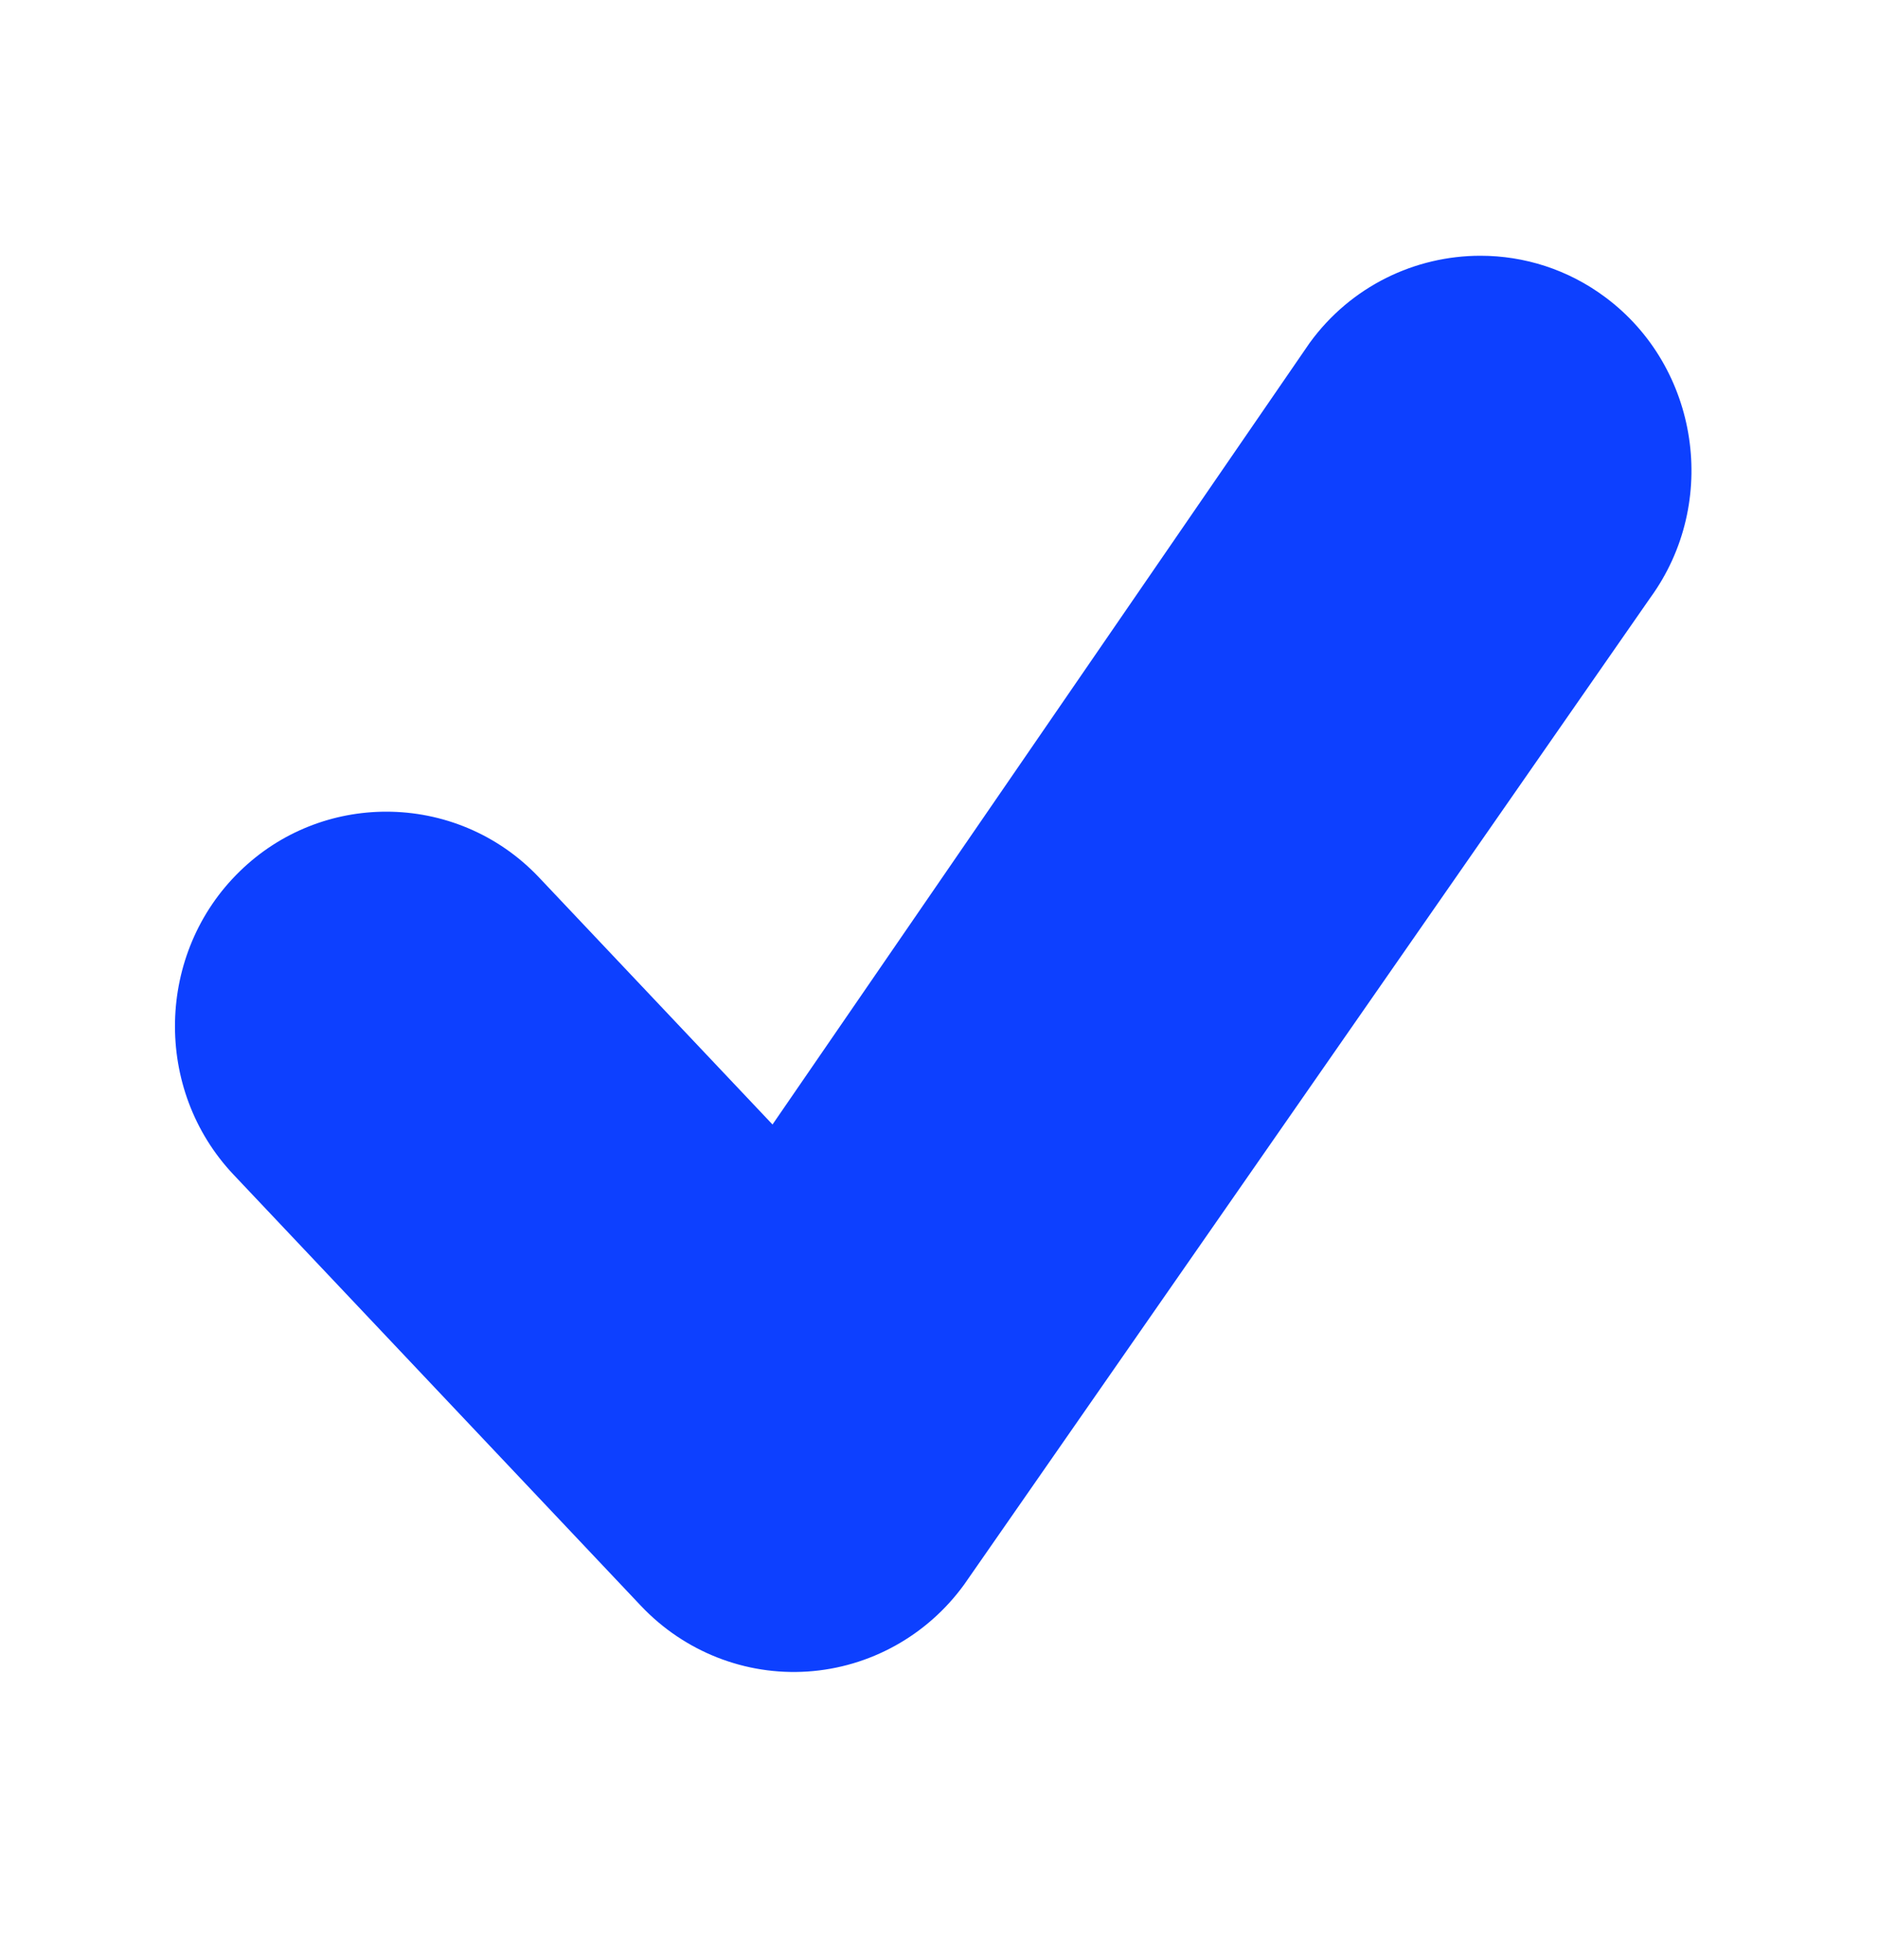<svg width="23" height="24" viewBox="0 0 23 24" fill="none" xmlns="http://www.w3.org/2000/svg">
<path d="M19.663 3.642C19.203 3.298 18.665 3.132 18.131 3.132C17.334 3.132 16.546 3.502 16.039 4.2L9.461 13.771C9.461 13.771 7.545 11.745 6.603 10.747C6.096 10.21 5.414 9.94 4.731 9.94C4.085 9.94 3.438 10.182 2.938 10.669C1.909 11.669 1.874 13.343 2.861 14.386L7.85 19.666C7.851 19.666 7.852 19.667 7.852 19.668C8.382 20.227 9.128 20.521 9.891 20.47C10.653 20.419 11.355 20.03 11.808 19.405C11.808 19.405 11.808 19.405 11.808 19.405L20.213 7.318C21.059 6.153 20.811 4.499 19.663 3.642Z" fill="#0D40FF"/>
</svg>
